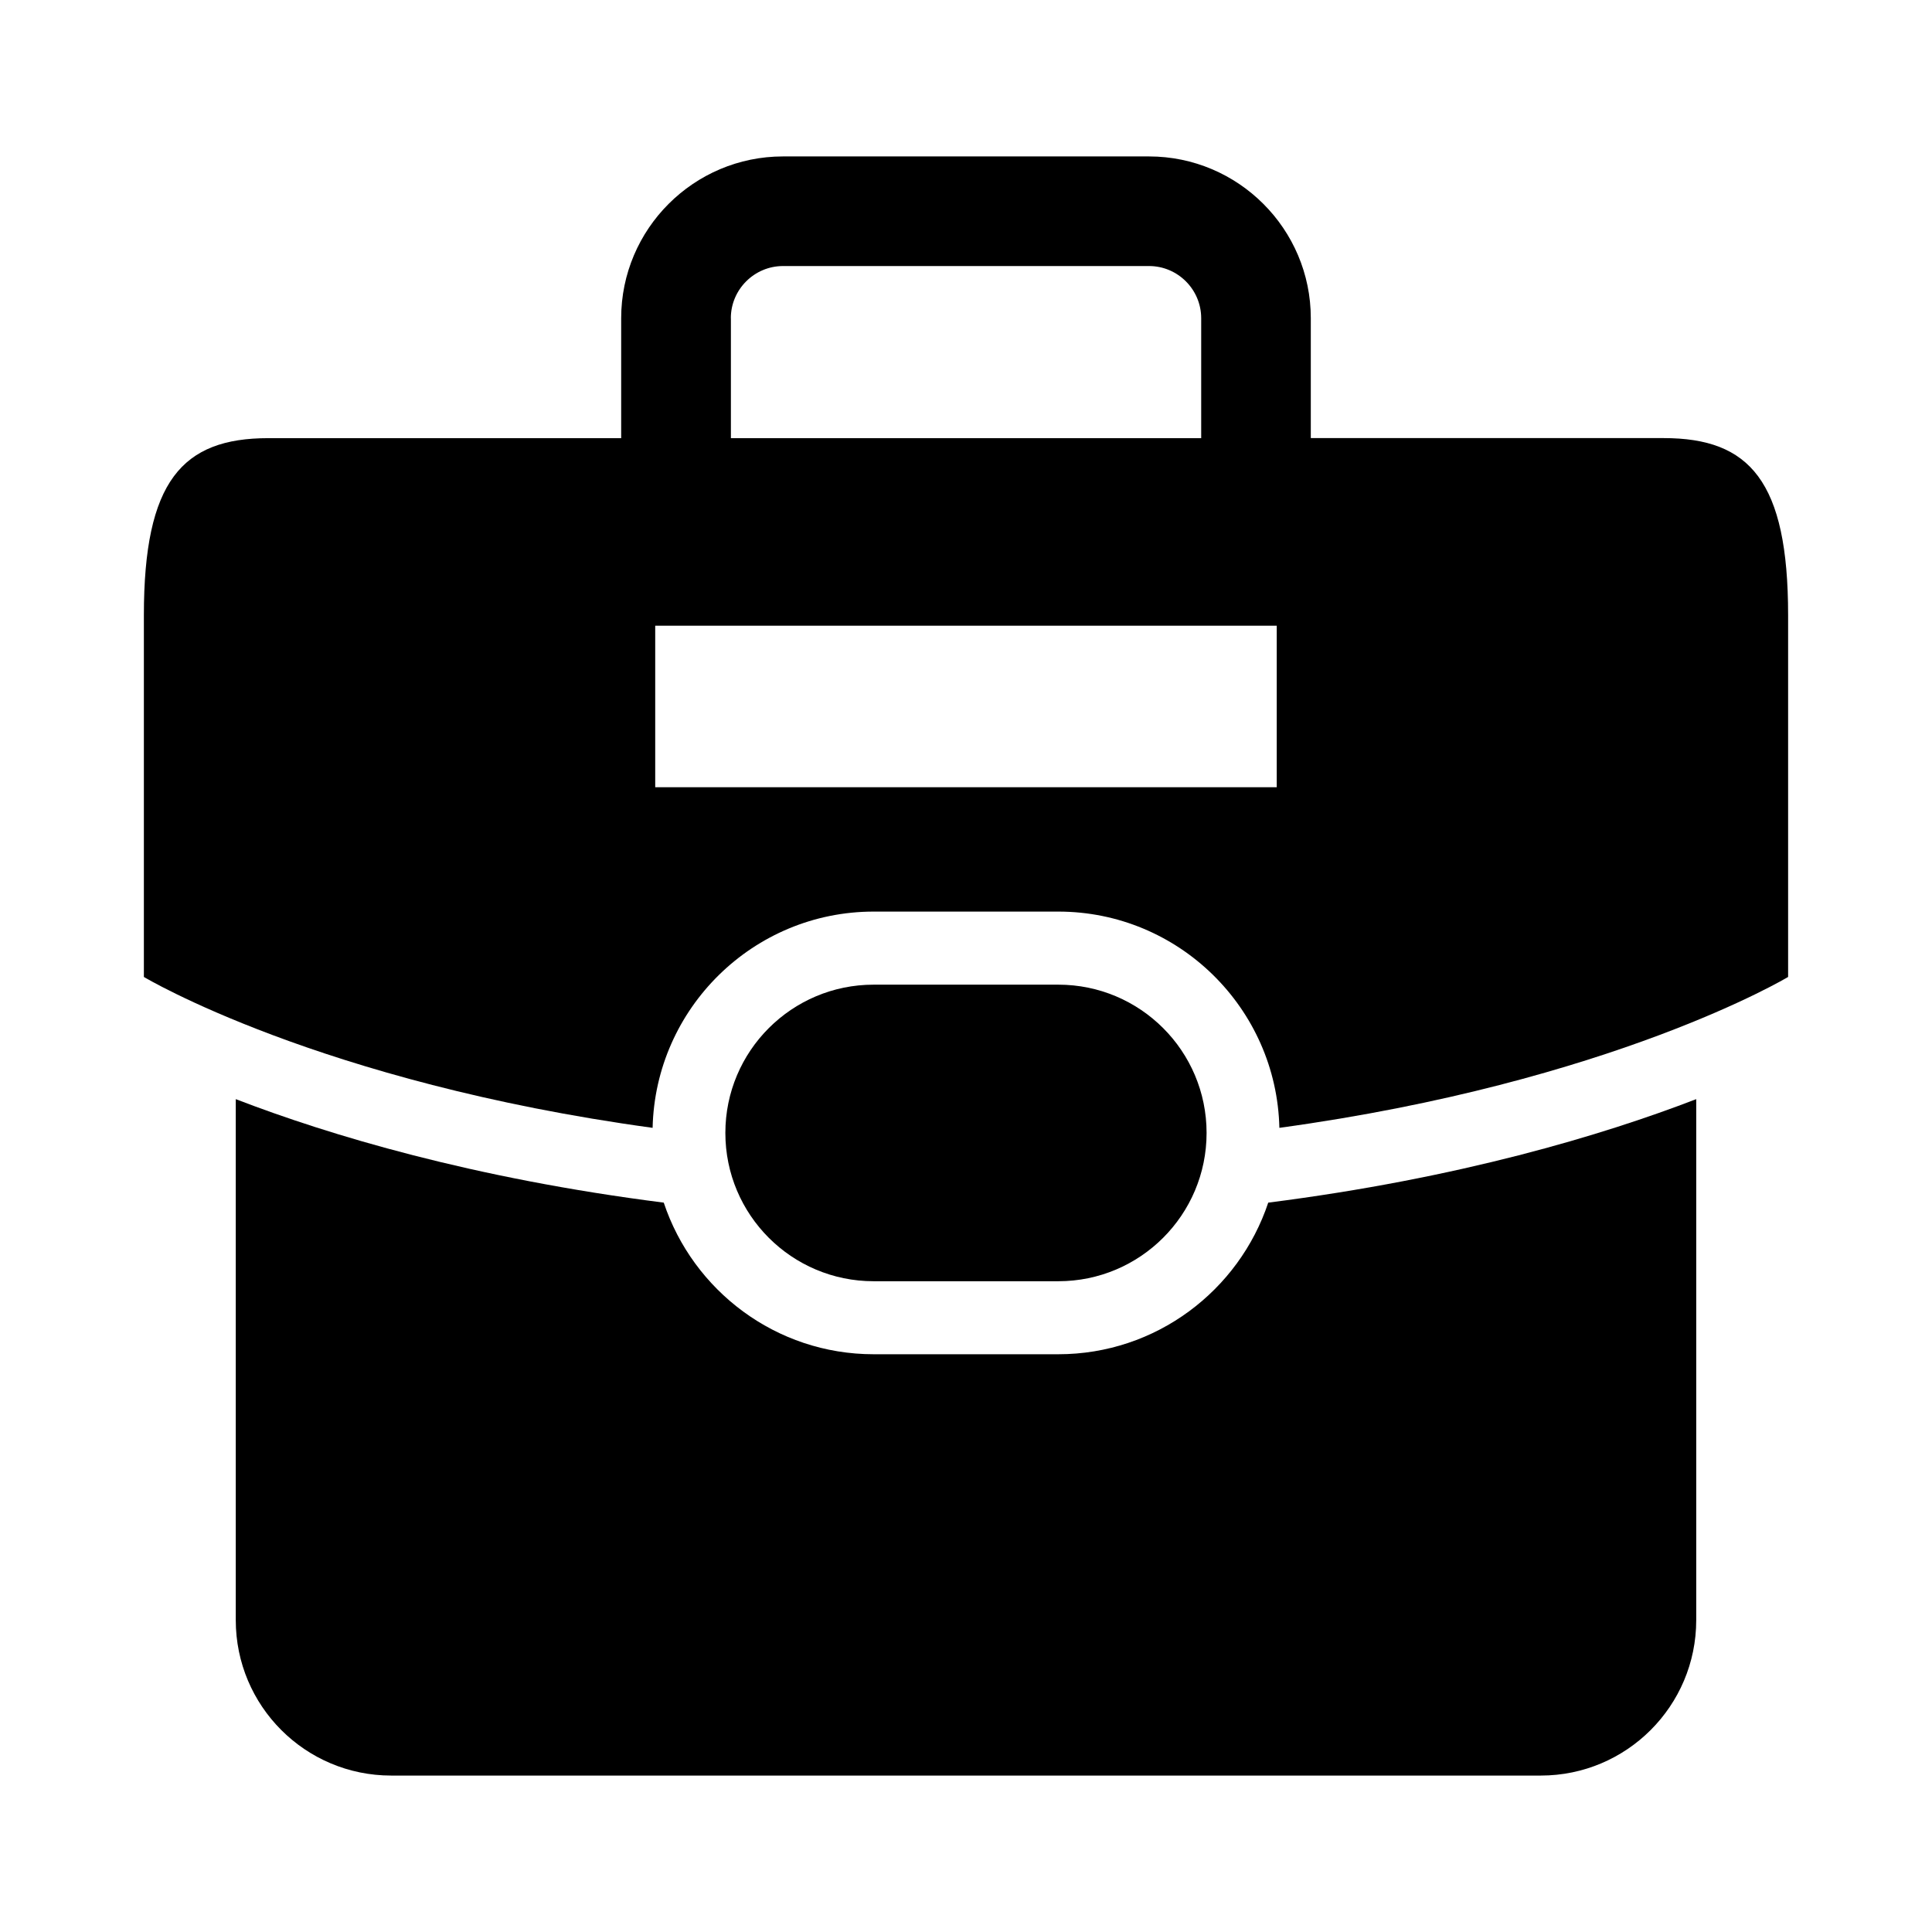 <?xml version="1.0" encoding="UTF-8"?>
<!-- The Best Svg Icon site in the world: iconSvg.co, Visit us! https://iconsvg.co -->
<svg fill="#000000" width="800px" height="800px" version="1.1" viewBox="144 144 512 512" xmlns="http://www.w3.org/2000/svg">
 <g>
  <path d="m424.46 483.54c21.695 0 39.297-17.602 39.297-39.297 0-21.711-17.602-39.297-39.297-39.297h-48.934c-21.695 0-39.297 17.586-39.297 39.297 0 21.695 17.586 39.297 39.297 39.297z"/>
  <path d="m424.46 502.89h-48.934c-25.883 0-47.863-16.863-55.625-40.18-50.523-6.422-88.625-17.871-113.42-27.426v138.07c0 22.75 18.438 41.188 41.188 41.188h304.66c22.719 0 41.188-18.438 41.188-41.188v-138.07c-24.797 9.555-62.898 21.004-113.42 27.426-7.773 23.316-29.754 40.18-55.637 40.18z"/>
  <path d="m584.88 260.1h-93.504v-31.773c0-23.633-19.238-42.871-42.887-42.871h-96.984c-23.648 0-42.887 19.238-42.887 42.871v31.789h-93.52c-22.828 0-32.969 11.414-32.969 46.902v95.883s46.414 27.883 134.82 39.988c0.723-31.707 26.703-57.309 58.582-57.309h48.934c31.883 0 57.859 25.602 58.582 57.309 88.402-12.105 134.82-39.988 134.82-39.988v-95.883c0-35.504-10.152-46.918-32.98-46.918zm-247.2-31.773c0-7.606 6.219-13.824 13.84-13.824h96.984c7.621 0 13.824 6.219 13.824 13.824v31.789h-62.316-62.316v-31.789zm144.67 124.3h-164.71v-42.809h164.71z"/>
 </g>
</svg>